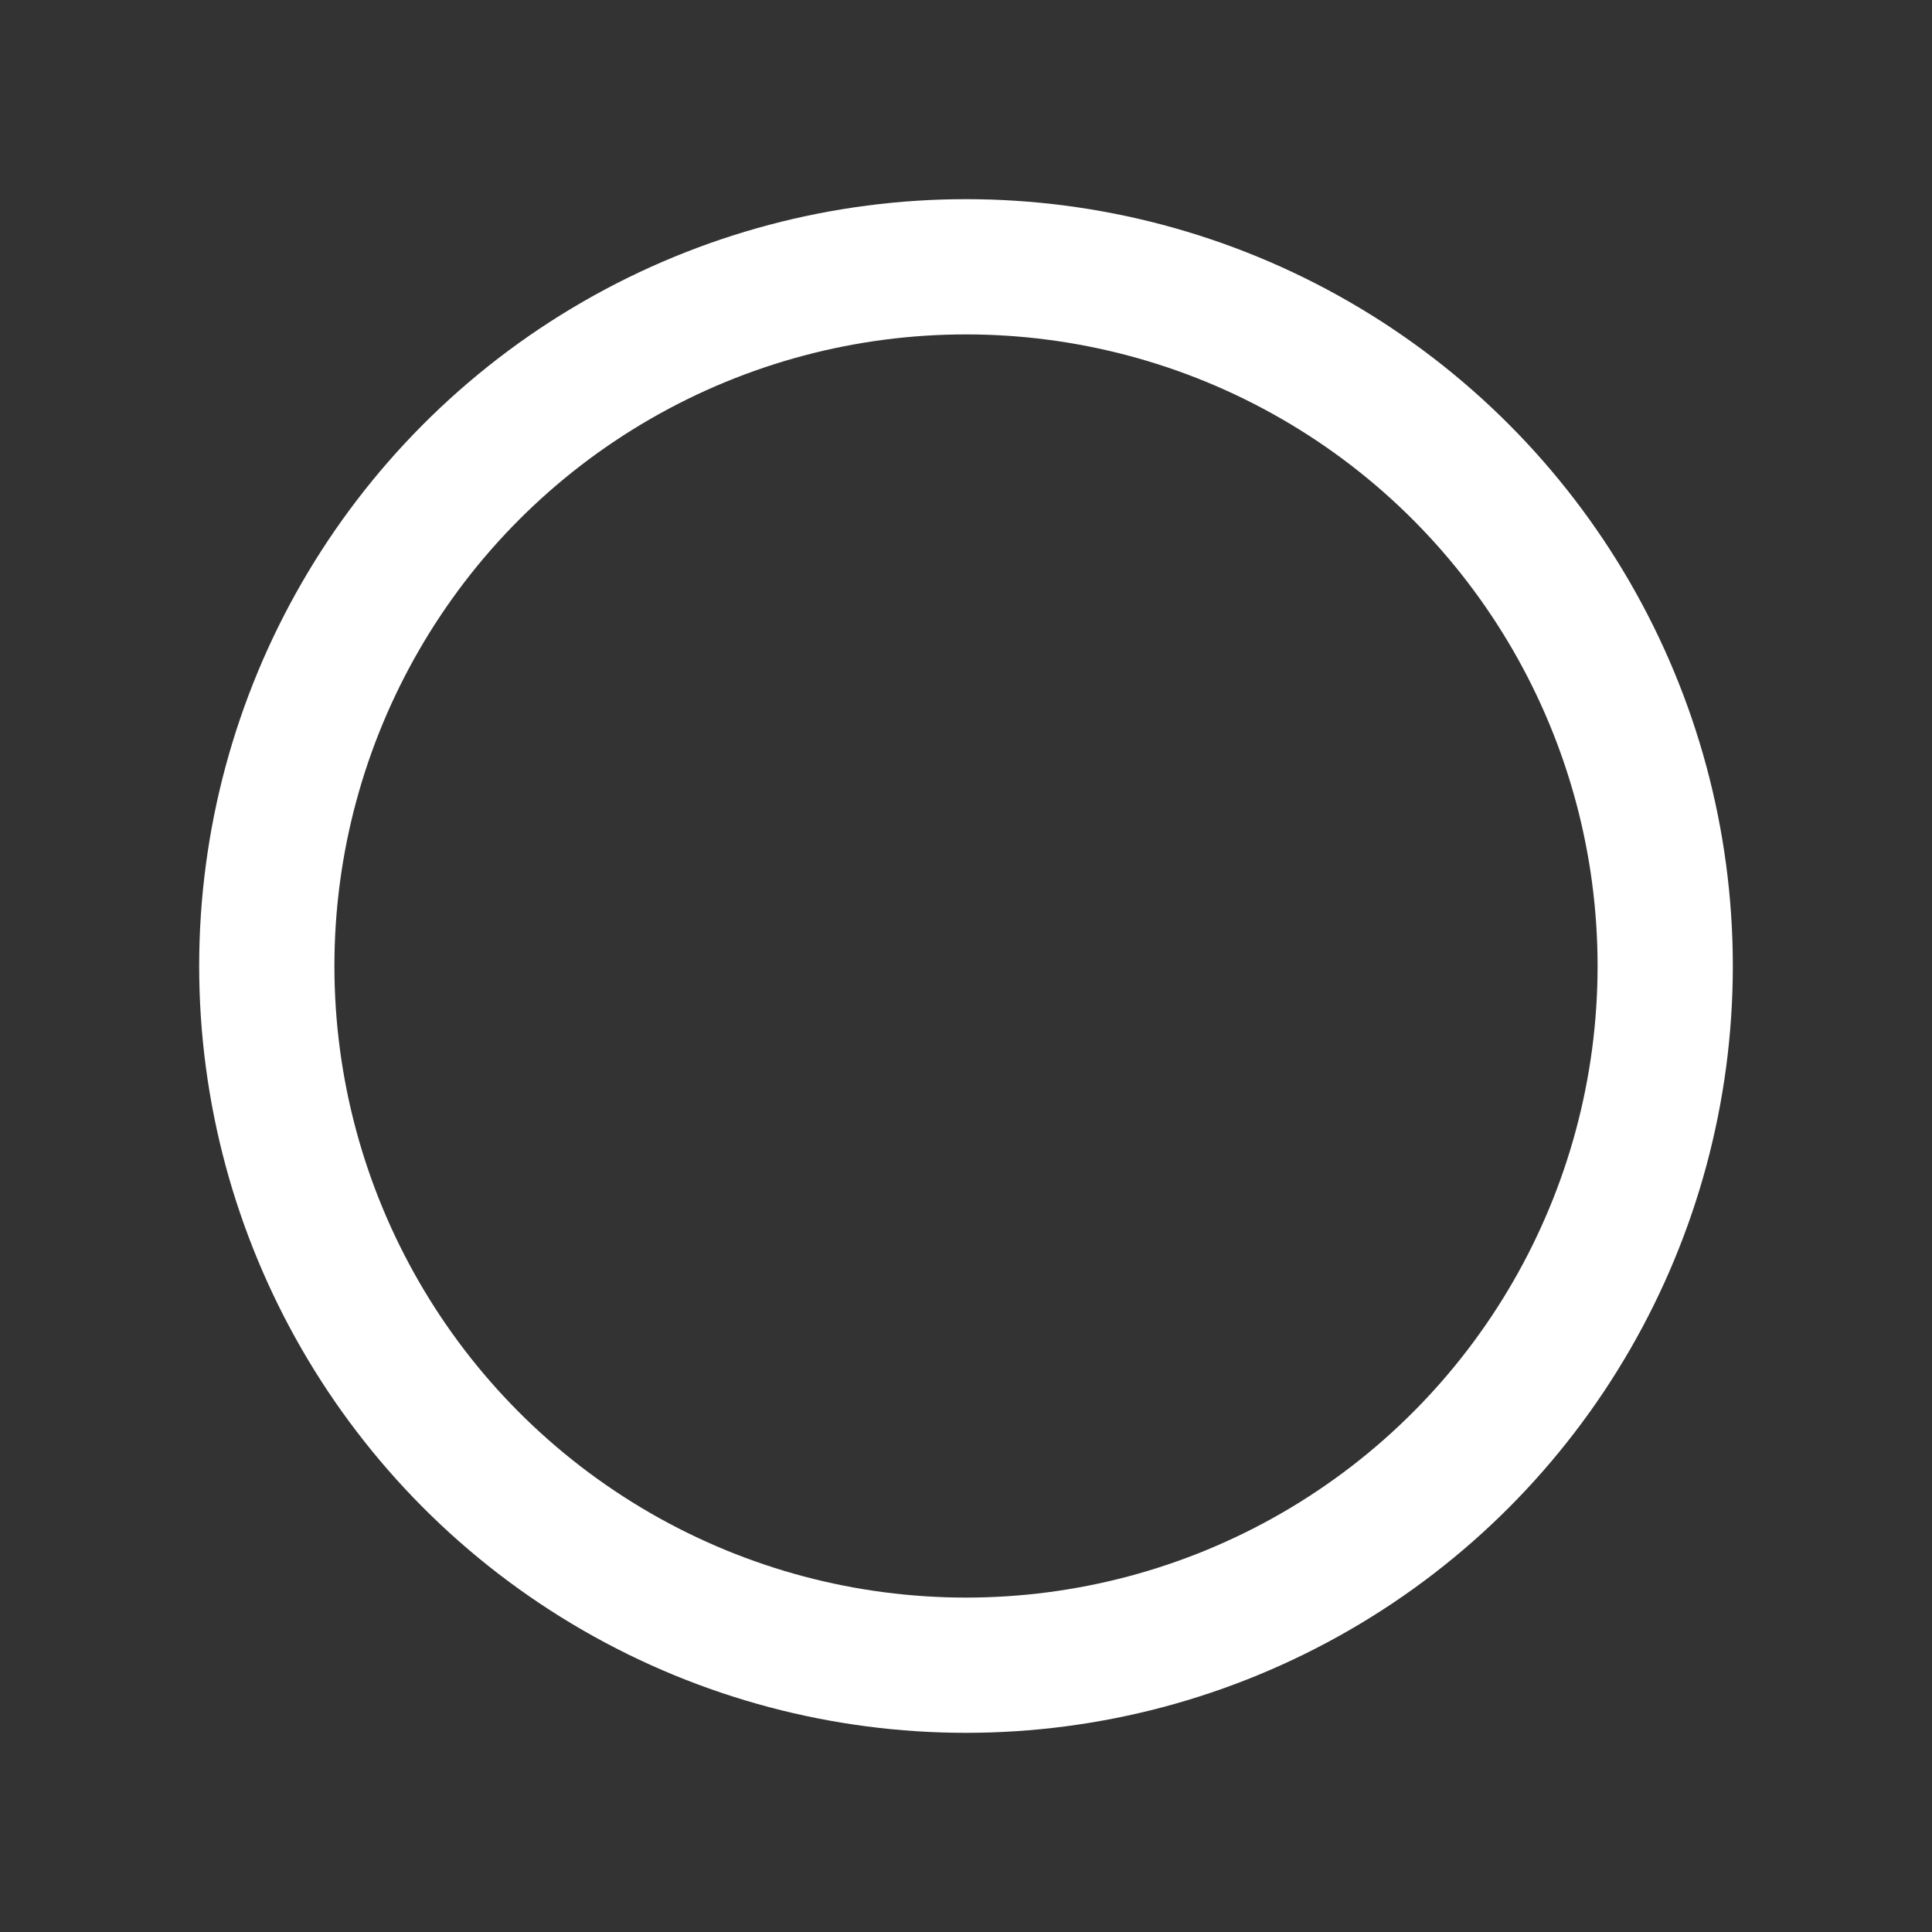 <svg xmlns="http://www.w3.org/2000/svg" width="100mm" height="100mm" viewBox="0 0 100 100"><rect x="0" y="0" width="100" height="100" fill="#333333" stroke="none"/><circle style="opacity:1;vector-effect:none;fill:none;fill-opacity:1;stroke:#fff;stroke-width:7;stroke-linecap:round;stroke-linejoin:round;stroke-miterlimit:4;stroke-dasharray:none;stroke-dashoffset:4.535;stroke-opacity:1;paint-order:normal" cx="50" cy="247" r="36.191" transform="translate(0 -197)"/></svg>